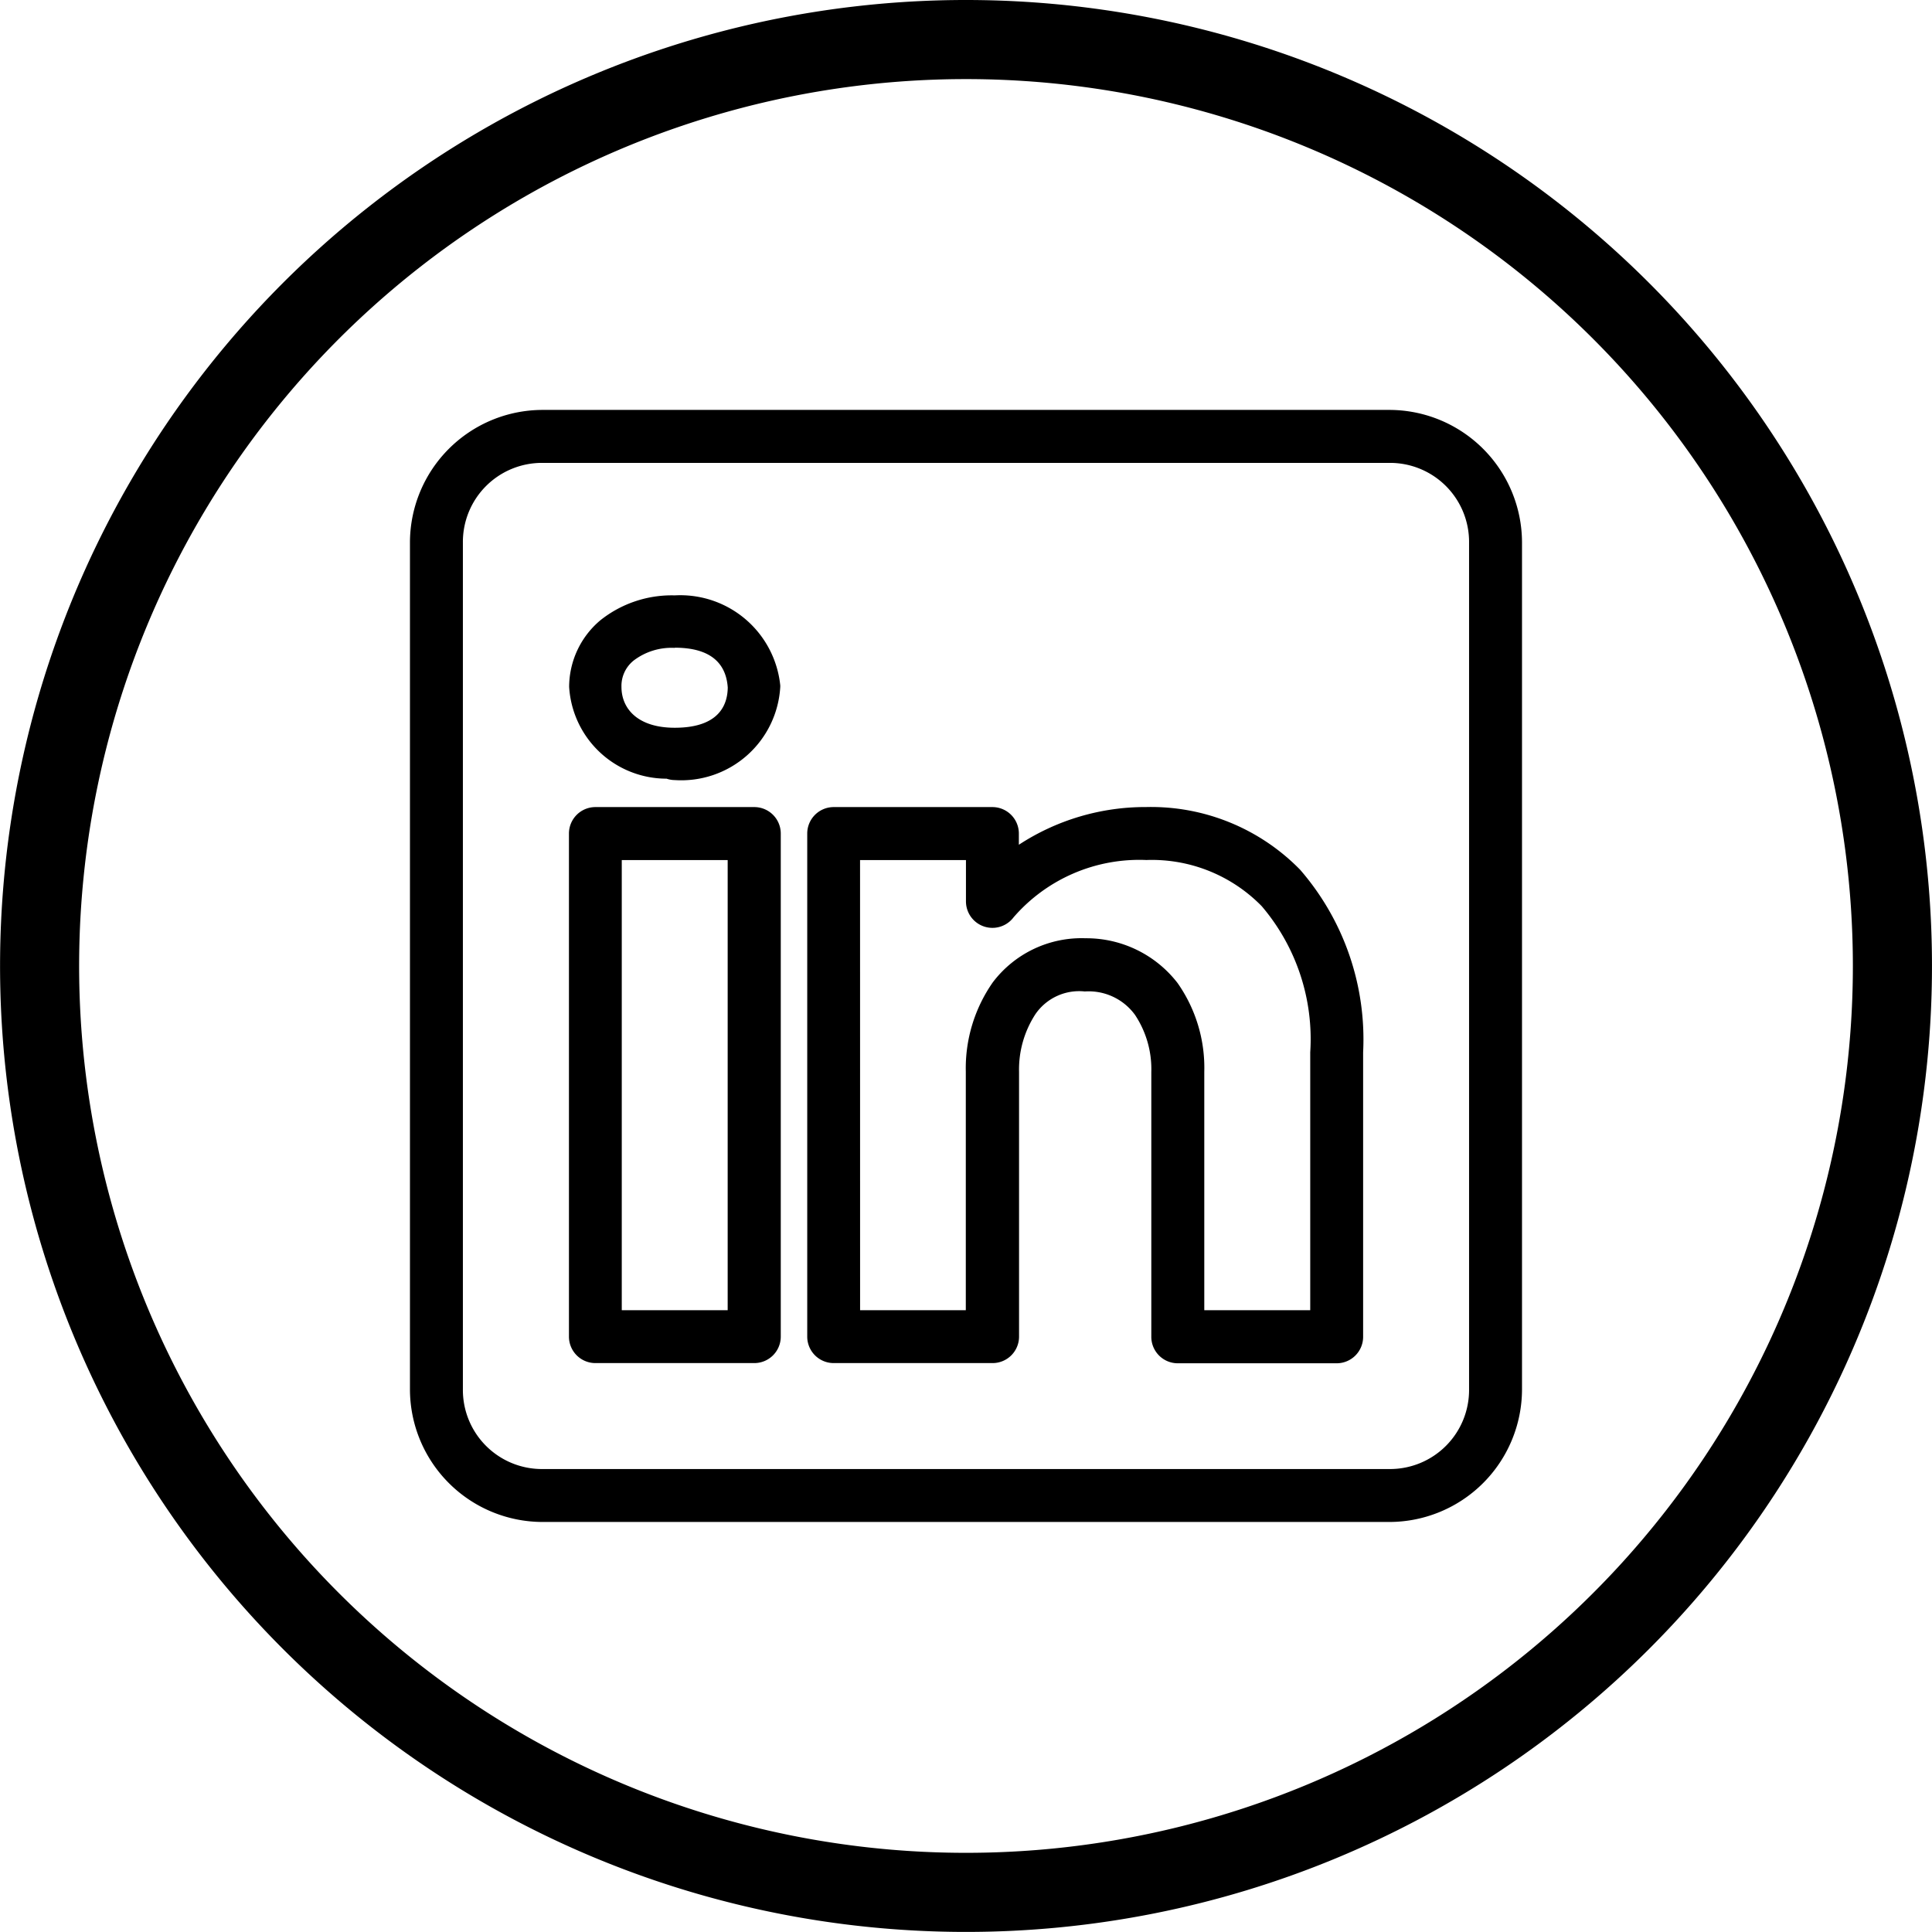 <svg xmlns="http://www.w3.org/2000/svg" width="50.002" height="50.001" viewBox="0 0 50.002 50.001"><g transform="translate(0.001 0)"><path d="M25,50a25,25,0,1,1,17.678-7.322A25,25,0,0,1,25,50ZM25,2.047A22.953,22.953,0,1,0,47.953,25,22.953,22.953,0,0,0,25,2.047Z"/><path d="M7.426,4A3.437,3.437,0,0,0,4,7.426V29.355a3.437,3.437,0,0,0,3.426,3.426H29.355a3.437,3.437,0,0,0,3.426-3.426V7.426A3.437,3.437,0,0,0,29.355,4Zm0,1.371H29.355a2.046,2.046,0,0,1,2.056,2.056V29.355a2.046,2.046,0,0,1-2.056,2.056H7.426a2.046,2.046,0,0,1-2.056-2.056V7.426A2.046,2.046,0,0,1,7.426,5.371ZM10.853,8.8a2.96,2.96,0,0,0-1.926.645,2.259,2.259,0,0,0-.807,1.723,2.528,2.528,0,0,0,2.522,2.376h0a.677.677,0,0,0,.209.036,2.565,2.565,0,0,0,2.733-2.413q0-.018,0-.036A2.6,2.6,0,0,0,10.853,8.8Zm0,1.354c.954,0,1.331.426,1.372,1.031-.008.587-.371,1.041-1.372,1.041-.949,0-1.379-.486-1.379-1.059a.84.84,0,0,1,.324-.687A1.618,1.618,0,0,1,10.853,10.159ZM8.8,14.279a.685.685,0,0,0-.685.685v13.02a.685.685,0,0,0,.685.685h4.112a.685.685,0,0,0,.685-.685V14.964a.685.685,0,0,0-.685-.685Zm6.167,0a.685.685,0,0,0-.685.685v13.02a.685.685,0,0,0,.685.685h4.112a.685.685,0,0,0,.685-.685V21.132a2.625,2.625,0,0,1,.428-1.5,1.373,1.373,0,0,1,1.273-.581,1.483,1.483,0,0,1,1.3.606,2.537,2.537,0,0,1,.422,1.479v6.853a.685.685,0,0,0,.685.685h4.112a.685.685,0,0,0,.685-.685V20.626A6.7,6.7,0,0,0,27.038,15.9a5.394,5.394,0,0,0-3.979-1.622,5.982,5.982,0,0,0-3.3.976v-.29a.685.685,0,0,0-.685-.685ZM9.482,15.65h2.741V27.3H9.482Zm6.167,0h2.741v1.069a.685.685,0,0,0,1.233.412,4.3,4.3,0,0,1,3.436-1.482,3.975,3.975,0,0,1,2.985,1.194A5.3,5.3,0,0,1,27.3,20.626V27.3H24.558V21.132a3.818,3.818,0,0,0-.692-2.3,2.982,2.982,0,0,0-2.38-1.158,2.88,2.88,0,0,0-2.4,1.139,3.881,3.881,0,0,0-.7,2.317V27.3H15.65Z" transform="translate(6.609 6.609)"/></g></svg>